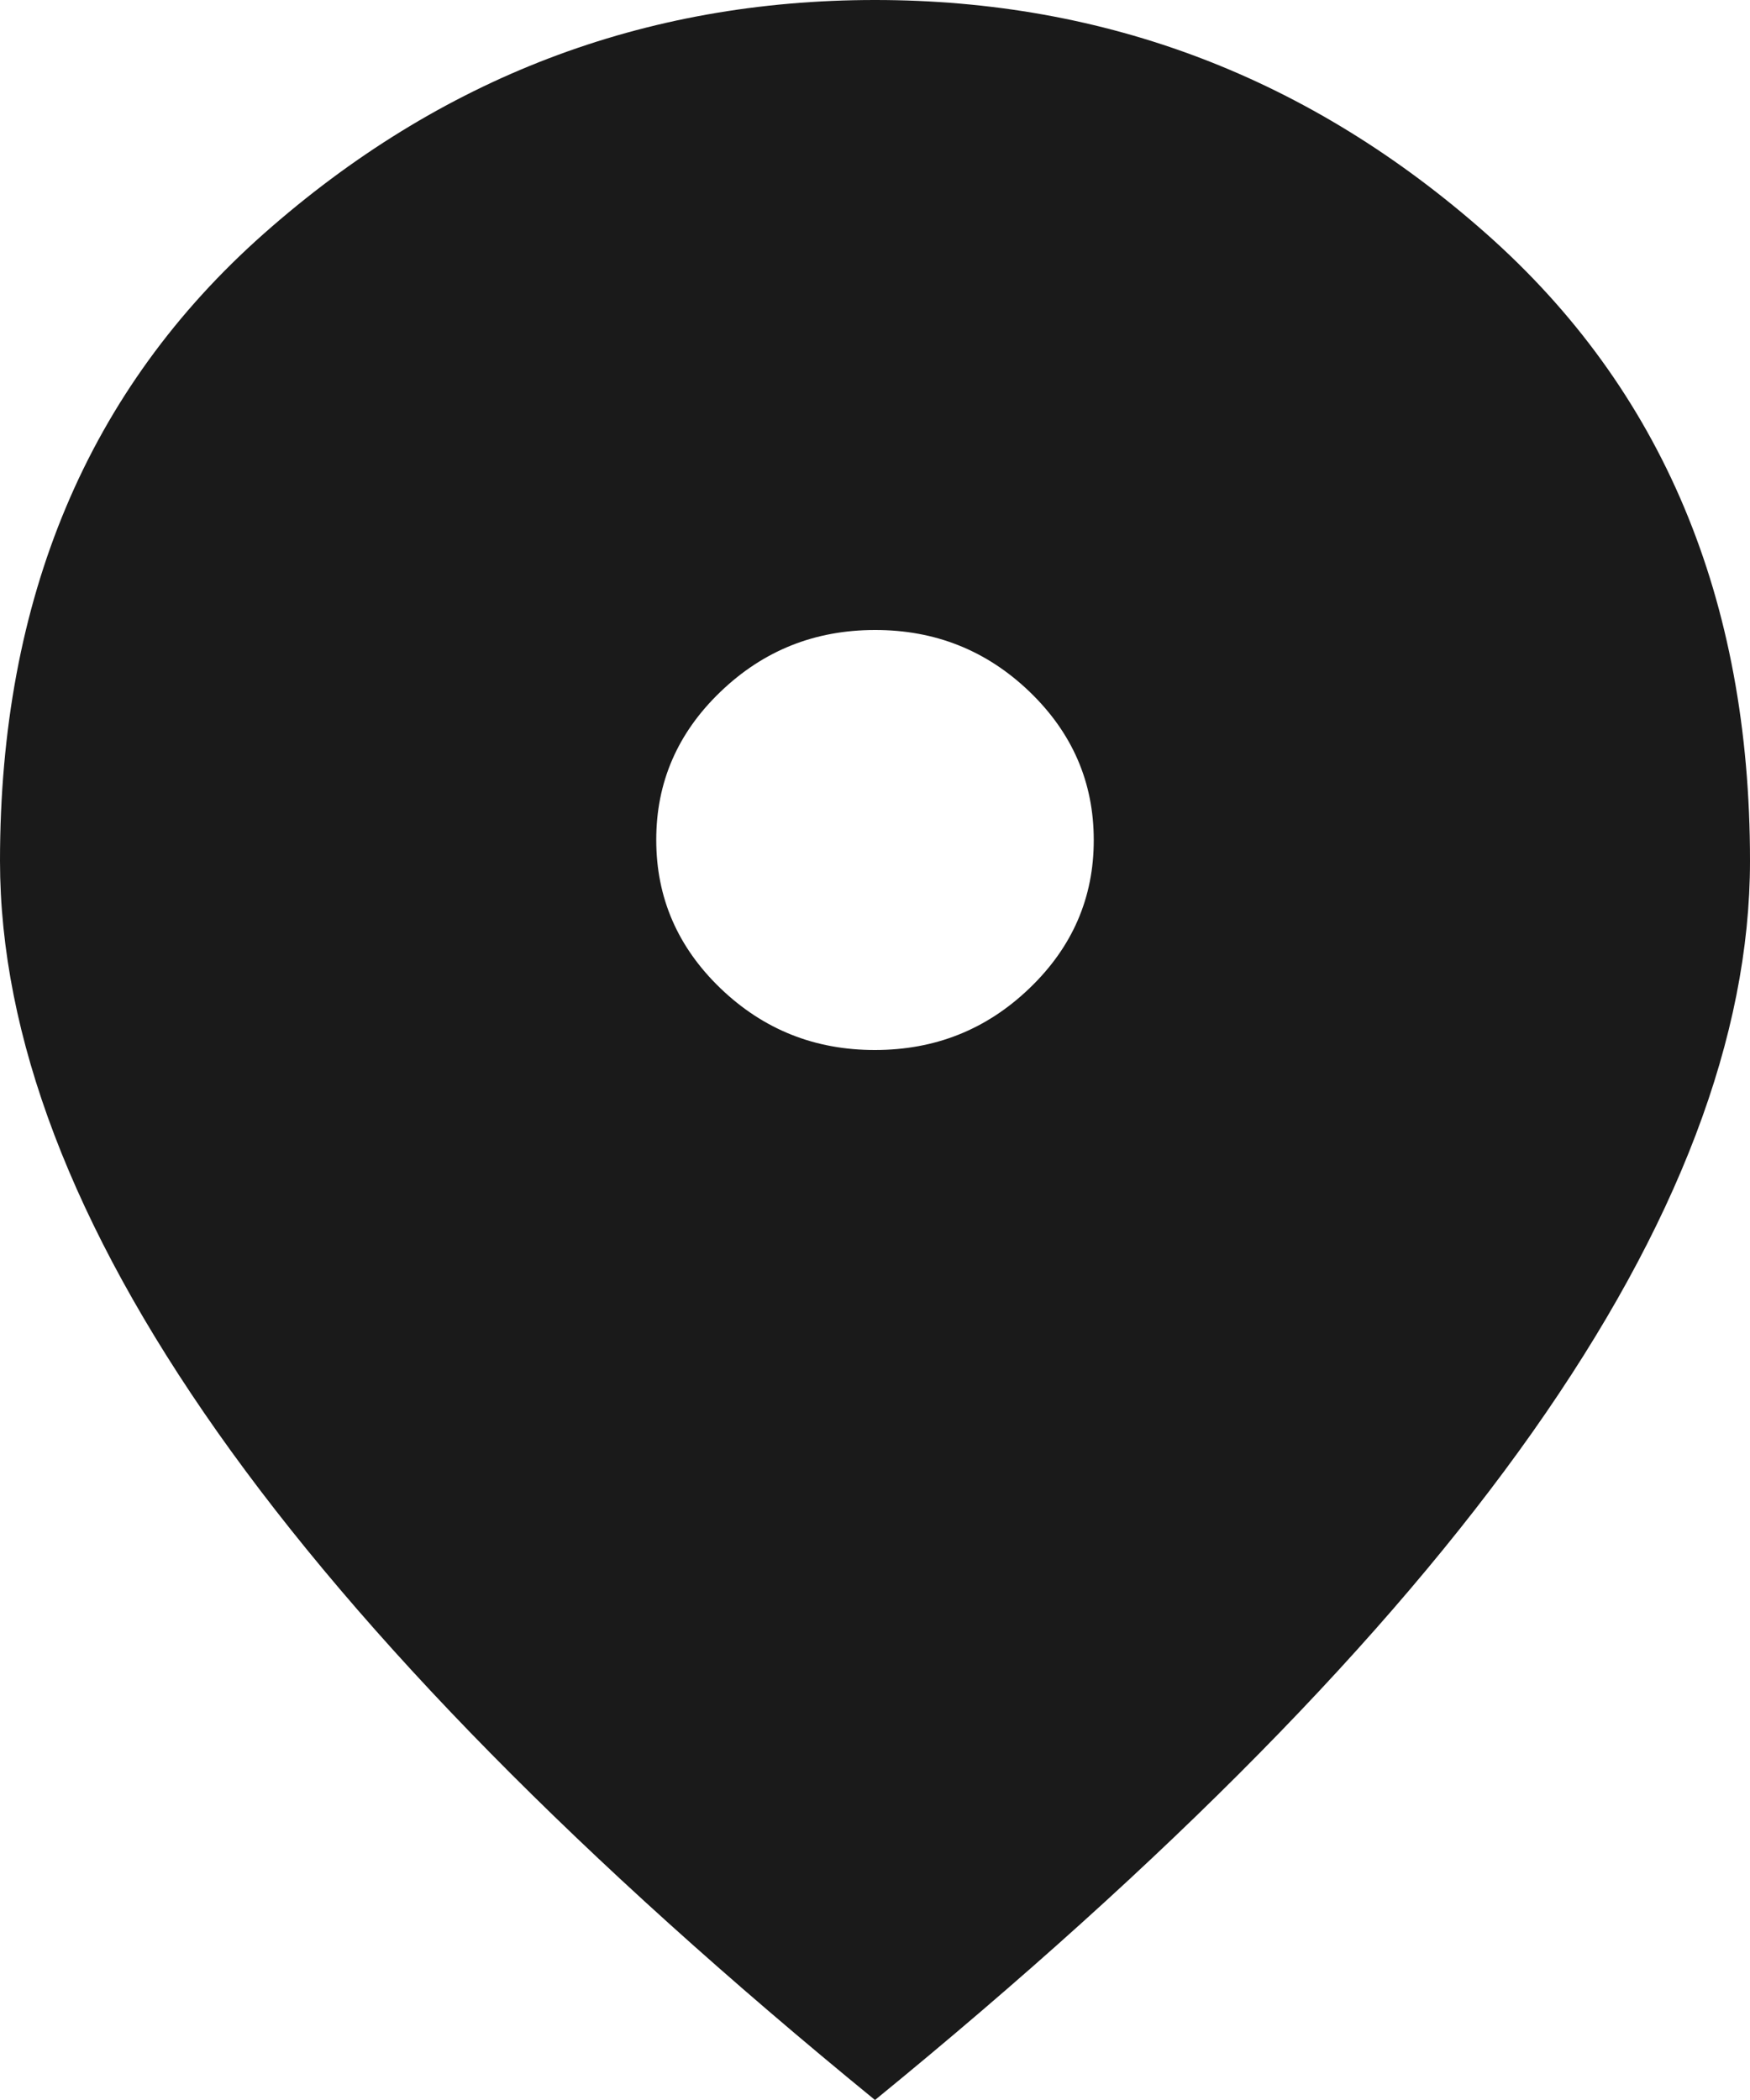 <svg width="20" height="24" viewBox="0 0 20 24" fill="none" xmlns="http://www.w3.org/2000/svg">
<path d="M10 12C10.688 12 11.276 11.765 11.766 11.294C12.256 10.824 12.501 10.259 12.5 9.6C12.5 8.94 12.255 8.375 11.765 7.904C11.275 7.434 10.687 7.199 10 7.2C9.312 7.2 8.724 7.435 8.234 7.906C7.744 8.376 7.499 8.941 7.5 9.6C7.5 10.26 7.745 10.825 8.235 11.296C8.725 11.766 9.313 12.001 10 12ZM10 24C6.646 21.26 4.141 18.715 2.485 16.366C0.829 14.016 0.001 11.841 0 9.84C0 6.84 1.005 4.45 3.016 2.67C5.027 0.89 7.355 0 10 0C12.646 0 14.974 0.89 16.985 2.67C18.996 4.45 20.001 6.84 20 9.84C20 11.84 19.172 14.015 17.515 16.366C15.858 18.716 13.353 21.261 10 24Z" fill="#1A1A1A"/>
</svg>
